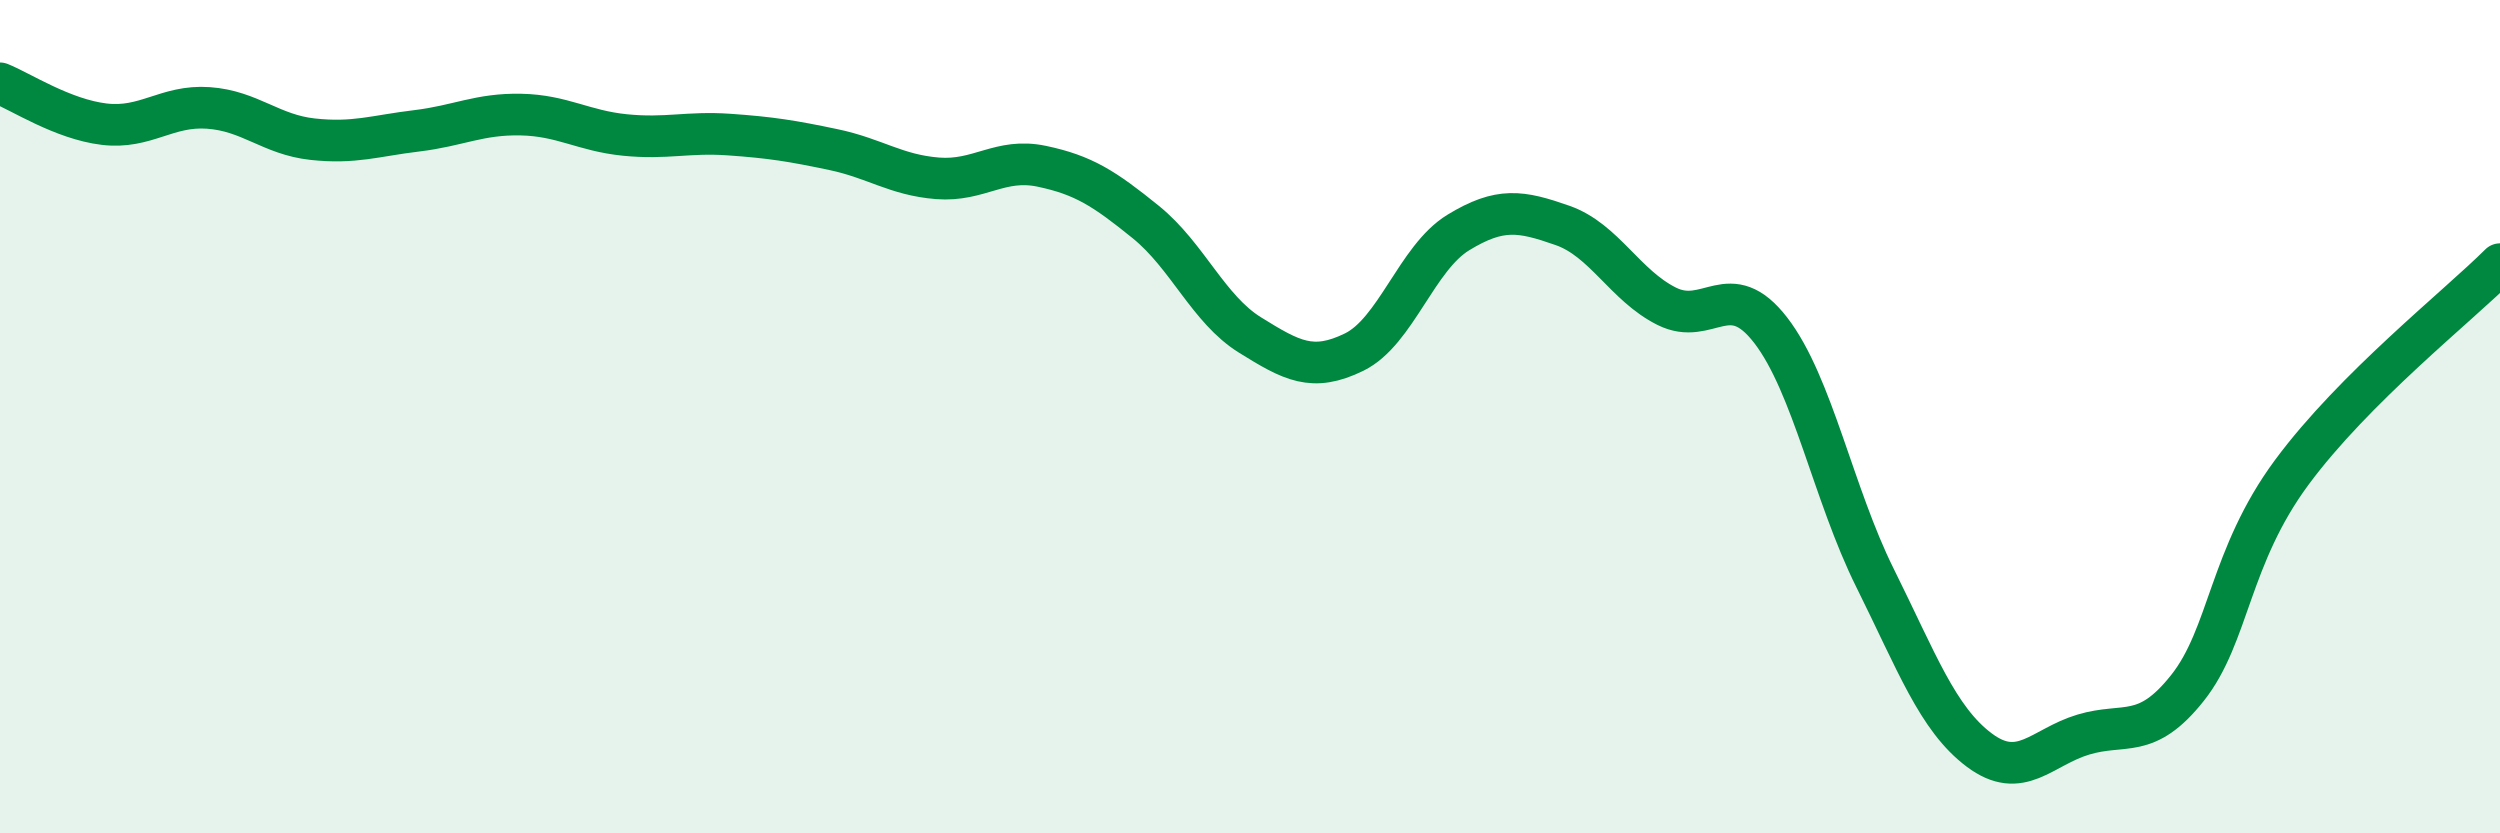 
    <svg width="60" height="20" viewBox="0 0 60 20" xmlns="http://www.w3.org/2000/svg">
      <path
        d="M 0,2 C 0.5,2.2 1.5,2.86 2.5,2.98 C 3.5,3.1 4,2.52 5,2.59 C 6,2.66 6.5,3.23 7.5,3.34 C 8.5,3.45 9,3.26 10,3.14 C 11,3.02 11.5,2.73 12.5,2.75 C 13.5,2.77 14,3.14 15,3.24 C 16,3.34 16.5,3.16 17.5,3.23 C 18.5,3.3 19,3.38 20,3.59 C 21,3.8 21.5,4.2 22.5,4.28 C 23.5,4.36 24,3.78 25,3.99 C 26,4.2 26.5,4.52 27.5,5.33 C 28.5,6.14 29,7.42 30,8.04 C 31,8.66 31.5,8.94 32.5,8.45 C 33.5,7.96 34,6.19 35,5.58 C 36,4.97 36.5,5.06 37.5,5.41 C 38.5,5.76 39,6.85 40,7.35 C 41,7.85 41.5,6.63 42.5,7.93 C 43.5,9.23 44,11.86 45,13.87 C 46,15.88 46.5,17.25 47.5,18 C 48.5,18.75 49,17.93 50,17.63 C 51,17.33 51.5,17.77 52.5,16.51 C 53.5,15.25 53.5,13.37 55,11.34 C 56.5,9.31 59,7.34 60,6.34L60 20L0 20Z"
        fill="#008740"
        opacity="0.1"
        stroke-linecap="round"
        stroke-linejoin="round"
      />
      <path
        d="M 0,2 C 0.5,2.2 1.5,2.86 2.5,2.98 C 3.5,3.1 4,2.52 5,2.59 C 6,2.66 6.5,3.23 7.5,3.34 C 8.5,3.45 9,3.26 10,3.14 C 11,3.02 11.5,2.73 12.5,2.75 C 13.5,2.77 14,3.14 15,3.24 C 16,3.34 16.5,3.16 17.5,3.23 C 18.5,3.3 19,3.38 20,3.59 C 21,3.8 21.5,4.2 22.5,4.28 C 23.5,4.36 24,3.78 25,3.99 C 26,4.2 26.5,4.52 27.5,5.33 C 28.5,6.14 29,7.42 30,8.04 C 31,8.66 31.5,8.94 32.5,8.45 C 33.5,7.96 34,6.19 35,5.58 C 36,4.97 36.5,5.06 37.5,5.41 C 38.5,5.76 39,6.85 40,7.35 C 41,7.85 41.5,6.63 42.5,7.93 C 43.5,9.23 44,11.86 45,13.87 C 46,15.88 46.5,17.25 47.5,18 C 48.5,18.75 49,17.93 50,17.63 C 51,17.33 51.5,17.77 52.5,16.51 C 53.5,15.25 53.5,13.37 55,11.34 C 56.5,9.31 59,7.34 60,6.34"
        stroke="#008740"
        stroke-width="1"
        fill="none"
        stroke-linecap="round"
        stroke-linejoin="round"
      />
    </svg>
  